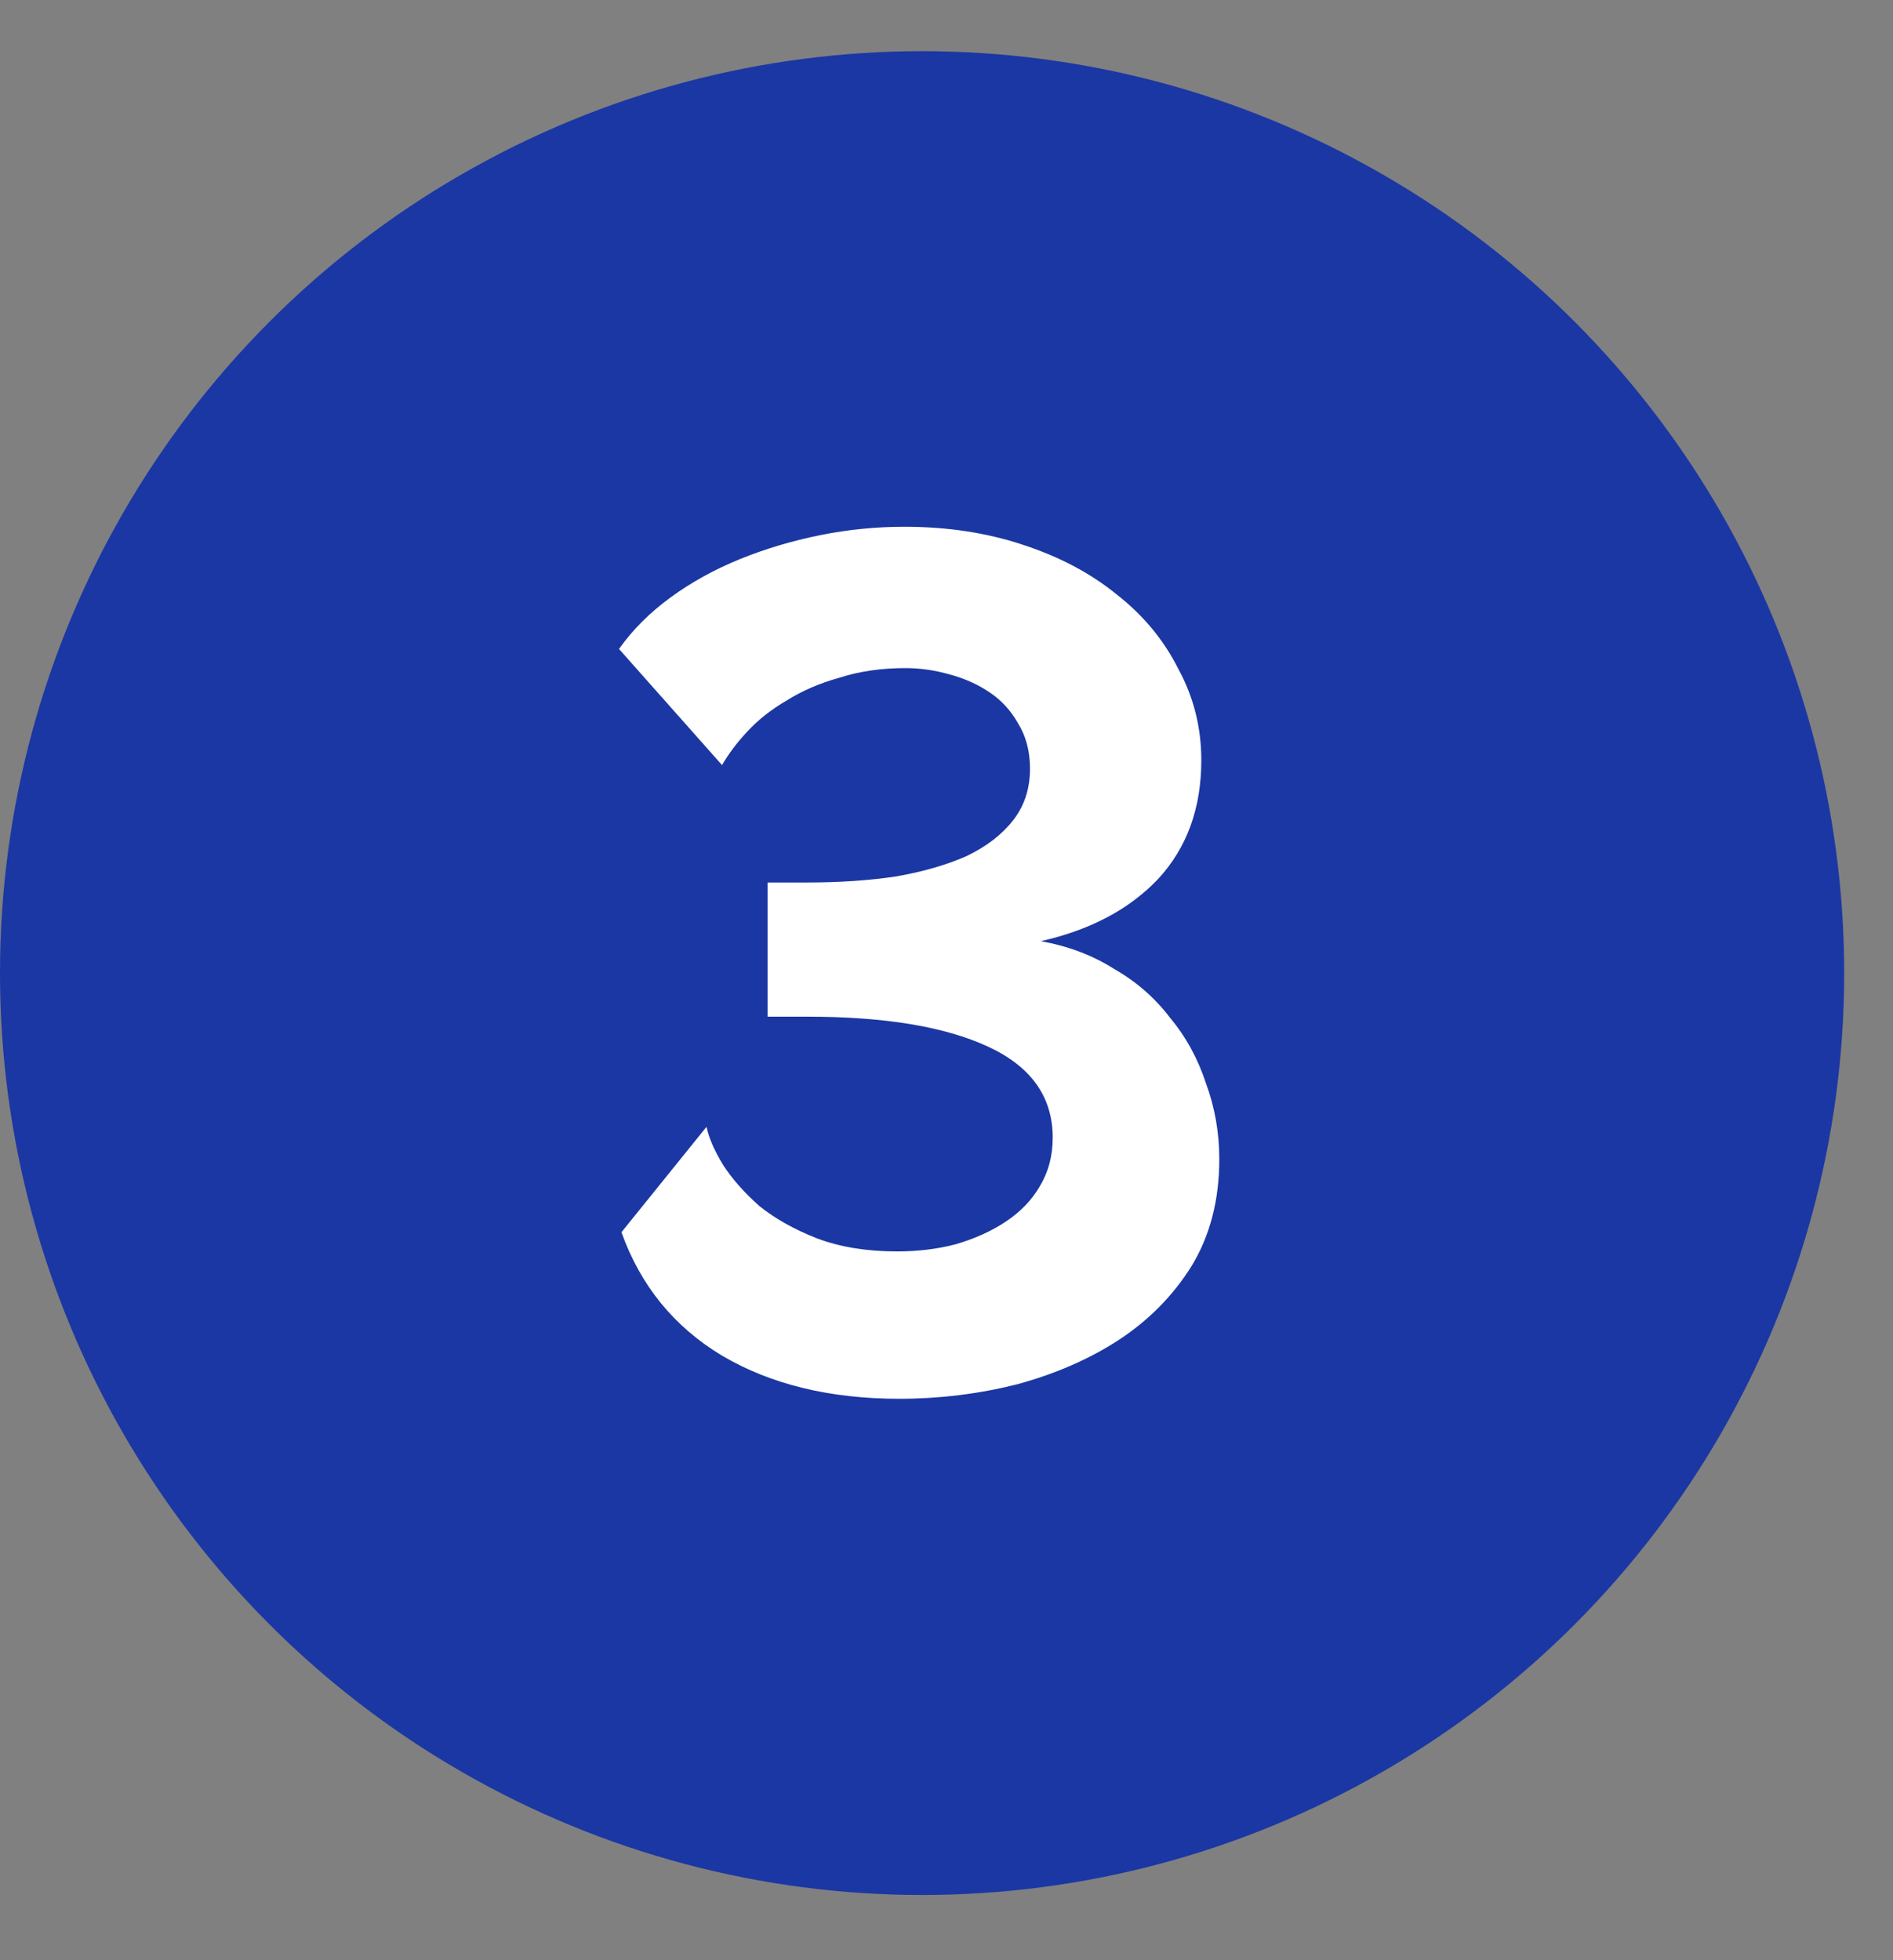 <?xml version="1.0" encoding="UTF-8"?> <svg xmlns="http://www.w3.org/2000/svg" width="28" height="29" viewBox="0 0 28 29" fill="none"><rect x="0" y="0" width="28" height="29" fill="#808080" stroke="none"/> <circle cx="13.639" cy="14.396" r="13.639" fill="#1B37A3"></circle> <path d="M13.303 20.694C12.275 20.694 11.401 20.481 10.68 20.056C9.972 19.63 9.475 19.022 9.192 18.23L10.45 16.671C10.486 16.837 10.568 17.026 10.698 17.238C10.828 17.439 11.005 17.64 11.23 17.841C11.466 18.03 11.749 18.189 12.08 18.319C12.423 18.449 12.819 18.514 13.268 18.514C13.575 18.514 13.864 18.479 14.136 18.408C14.419 18.325 14.668 18.213 14.88 18.071C15.093 17.929 15.258 17.758 15.376 17.557C15.506 17.345 15.571 17.102 15.571 16.831C15.571 16.228 15.252 15.779 14.614 15.484C13.976 15.188 13.085 15.041 11.939 15.041H11.354V13.056H11.939C12.411 13.056 12.848 13.027 13.25 12.967C13.652 12.897 14 12.796 14.295 12.666C14.591 12.524 14.821 12.347 14.986 12.135C15.152 11.922 15.235 11.668 15.235 11.373C15.235 11.113 15.175 10.888 15.057 10.699C14.951 10.51 14.809 10.357 14.632 10.239C14.455 10.12 14.254 10.032 14.03 9.973C13.817 9.914 13.604 9.884 13.392 9.884C13.037 9.884 12.712 9.931 12.417 10.026C12.122 10.108 11.862 10.221 11.637 10.363C11.413 10.492 11.218 10.646 11.053 10.823C10.899 10.989 10.775 11.154 10.68 11.319L9.156 9.601C9.357 9.317 9.611 9.063 9.918 8.839C10.226 8.614 10.568 8.425 10.946 8.271C11.324 8.118 11.72 8 12.133 7.917C12.547 7.834 12.96 7.793 13.374 7.793C14.012 7.793 14.597 7.882 15.128 8.059C15.672 8.236 16.138 8.484 16.528 8.803C16.918 9.11 17.219 9.476 17.432 9.902C17.656 10.315 17.769 10.764 17.769 11.248C17.769 11.957 17.556 12.542 17.131 13.003C16.705 13.452 16.127 13.759 15.394 13.924C15.796 13.995 16.156 14.131 16.475 14.332C16.806 14.521 17.084 14.763 17.308 15.059C17.544 15.342 17.721 15.667 17.84 16.033C17.97 16.387 18.035 16.76 18.035 17.149C18.035 17.752 17.899 18.278 17.627 18.727C17.355 19.164 16.995 19.53 16.546 19.825C16.109 20.109 15.607 20.327 15.04 20.481C14.473 20.623 13.894 20.694 13.303 20.694Z" fill="white"></path> </svg> 